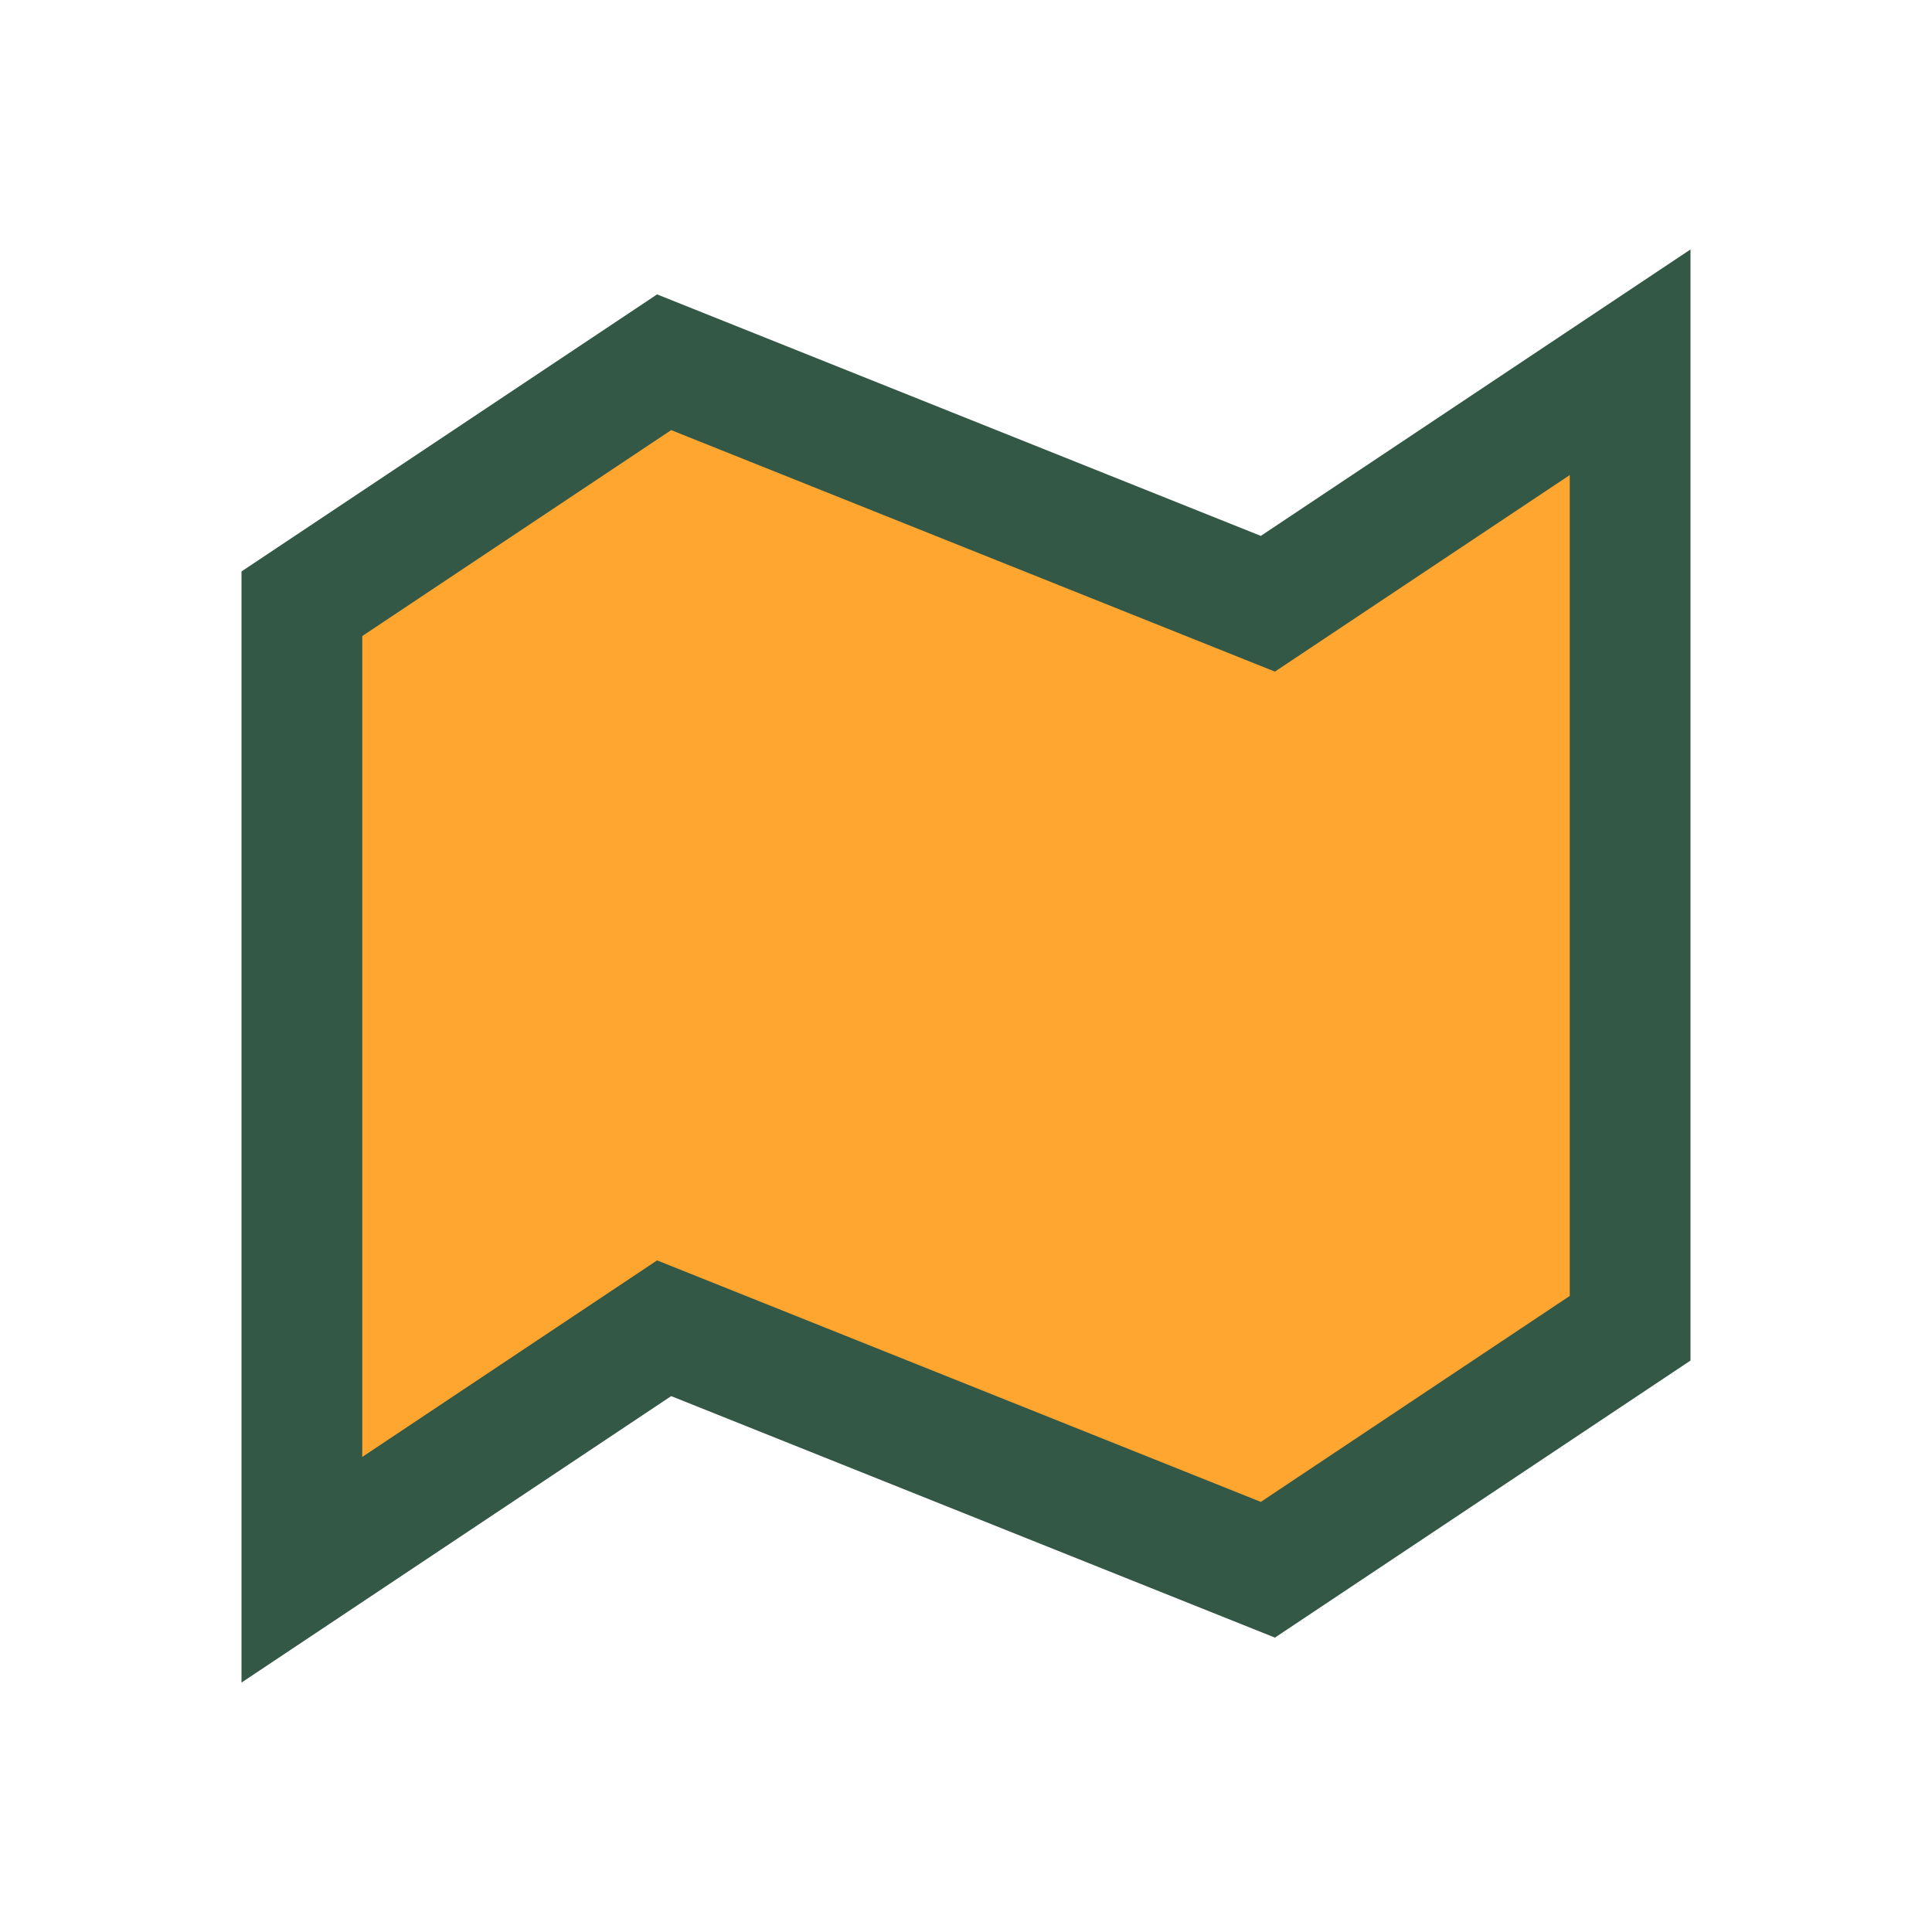 <?xml version="1.0" encoding="UTF-8"?>
<svg xmlns="http://www.w3.org/2000/svg" width="32" height="32" viewBox="0 0 32 32"><polygon points="5 26 11 22 21 26 27 22 27 6 21 10 11 6 5 10" fill="#FFA630" stroke="#345846" stroke-width="2"/></svg>
